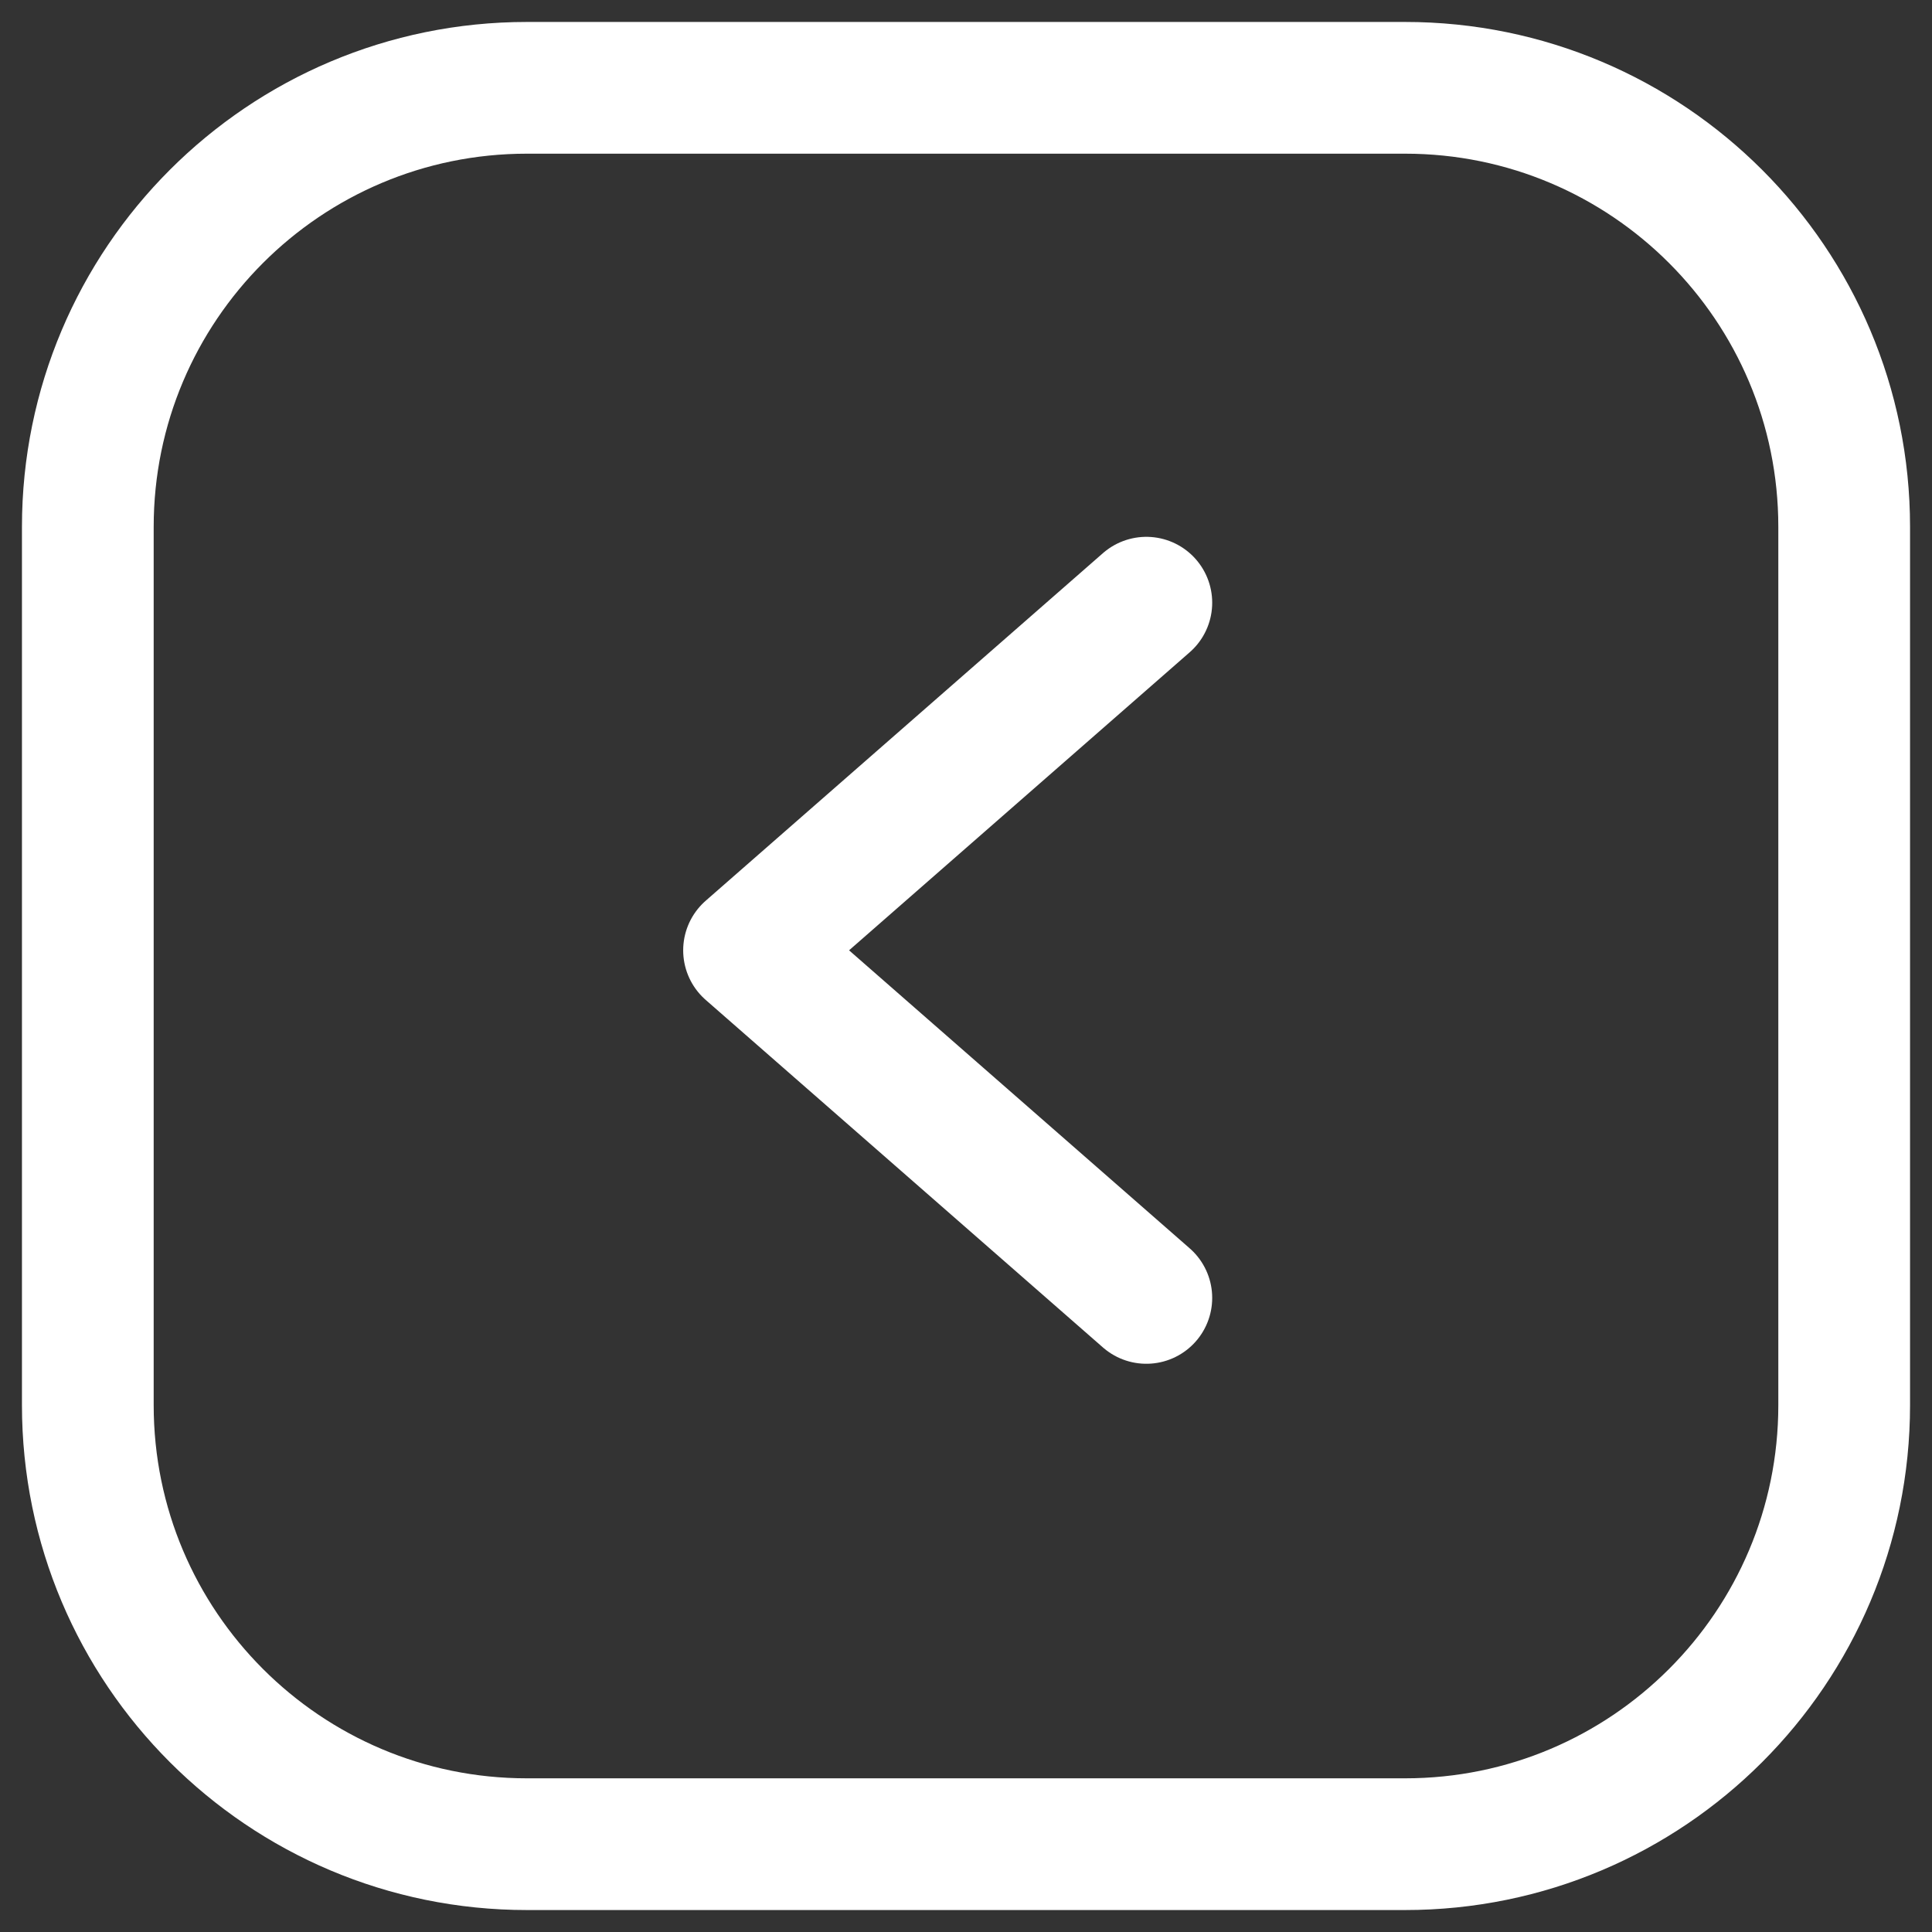 <?xml version="1.0" encoding="UTF-8"?>
<svg width="44px" height="44px" viewBox="0 0 44 44" version="1.1" xmlns="http://www.w3.org/2000/svg" xmlns:xlink="http://www.w3.org/1999/xlink">
  <rect x="0" y="0" width="44" height="44" fill="#333333" stroke="none"/>
  <title>Group 246</title>
  <g id="Page-1" stroke="none" stroke-width="1" fill="none" fill-rule="evenodd">
    <g id="Home" transform="translate(-406, -846)" stroke="#FFFFFF" stroke-width="3">
      <g id="Group-246" transform="translate(408, 848)">
        <path d="M30,40 L10,40 C4.477,40 0,35.523 0,30 L0,10 C0,4.477 4.477,0 10,0 L30,0 C35.523,0 40,4.477 40,10 L40,30 C40,35.523 35.523,40 30,40 Z" id="Stroke-242"></path>
        <polyline id="Stroke-244" stroke-linecap="round" stroke-linejoin="round" points="24.107 11.726 15.059 19.643 24.107 27.559"></polyline>
      </g>
    </g>
  </g>
</svg>
